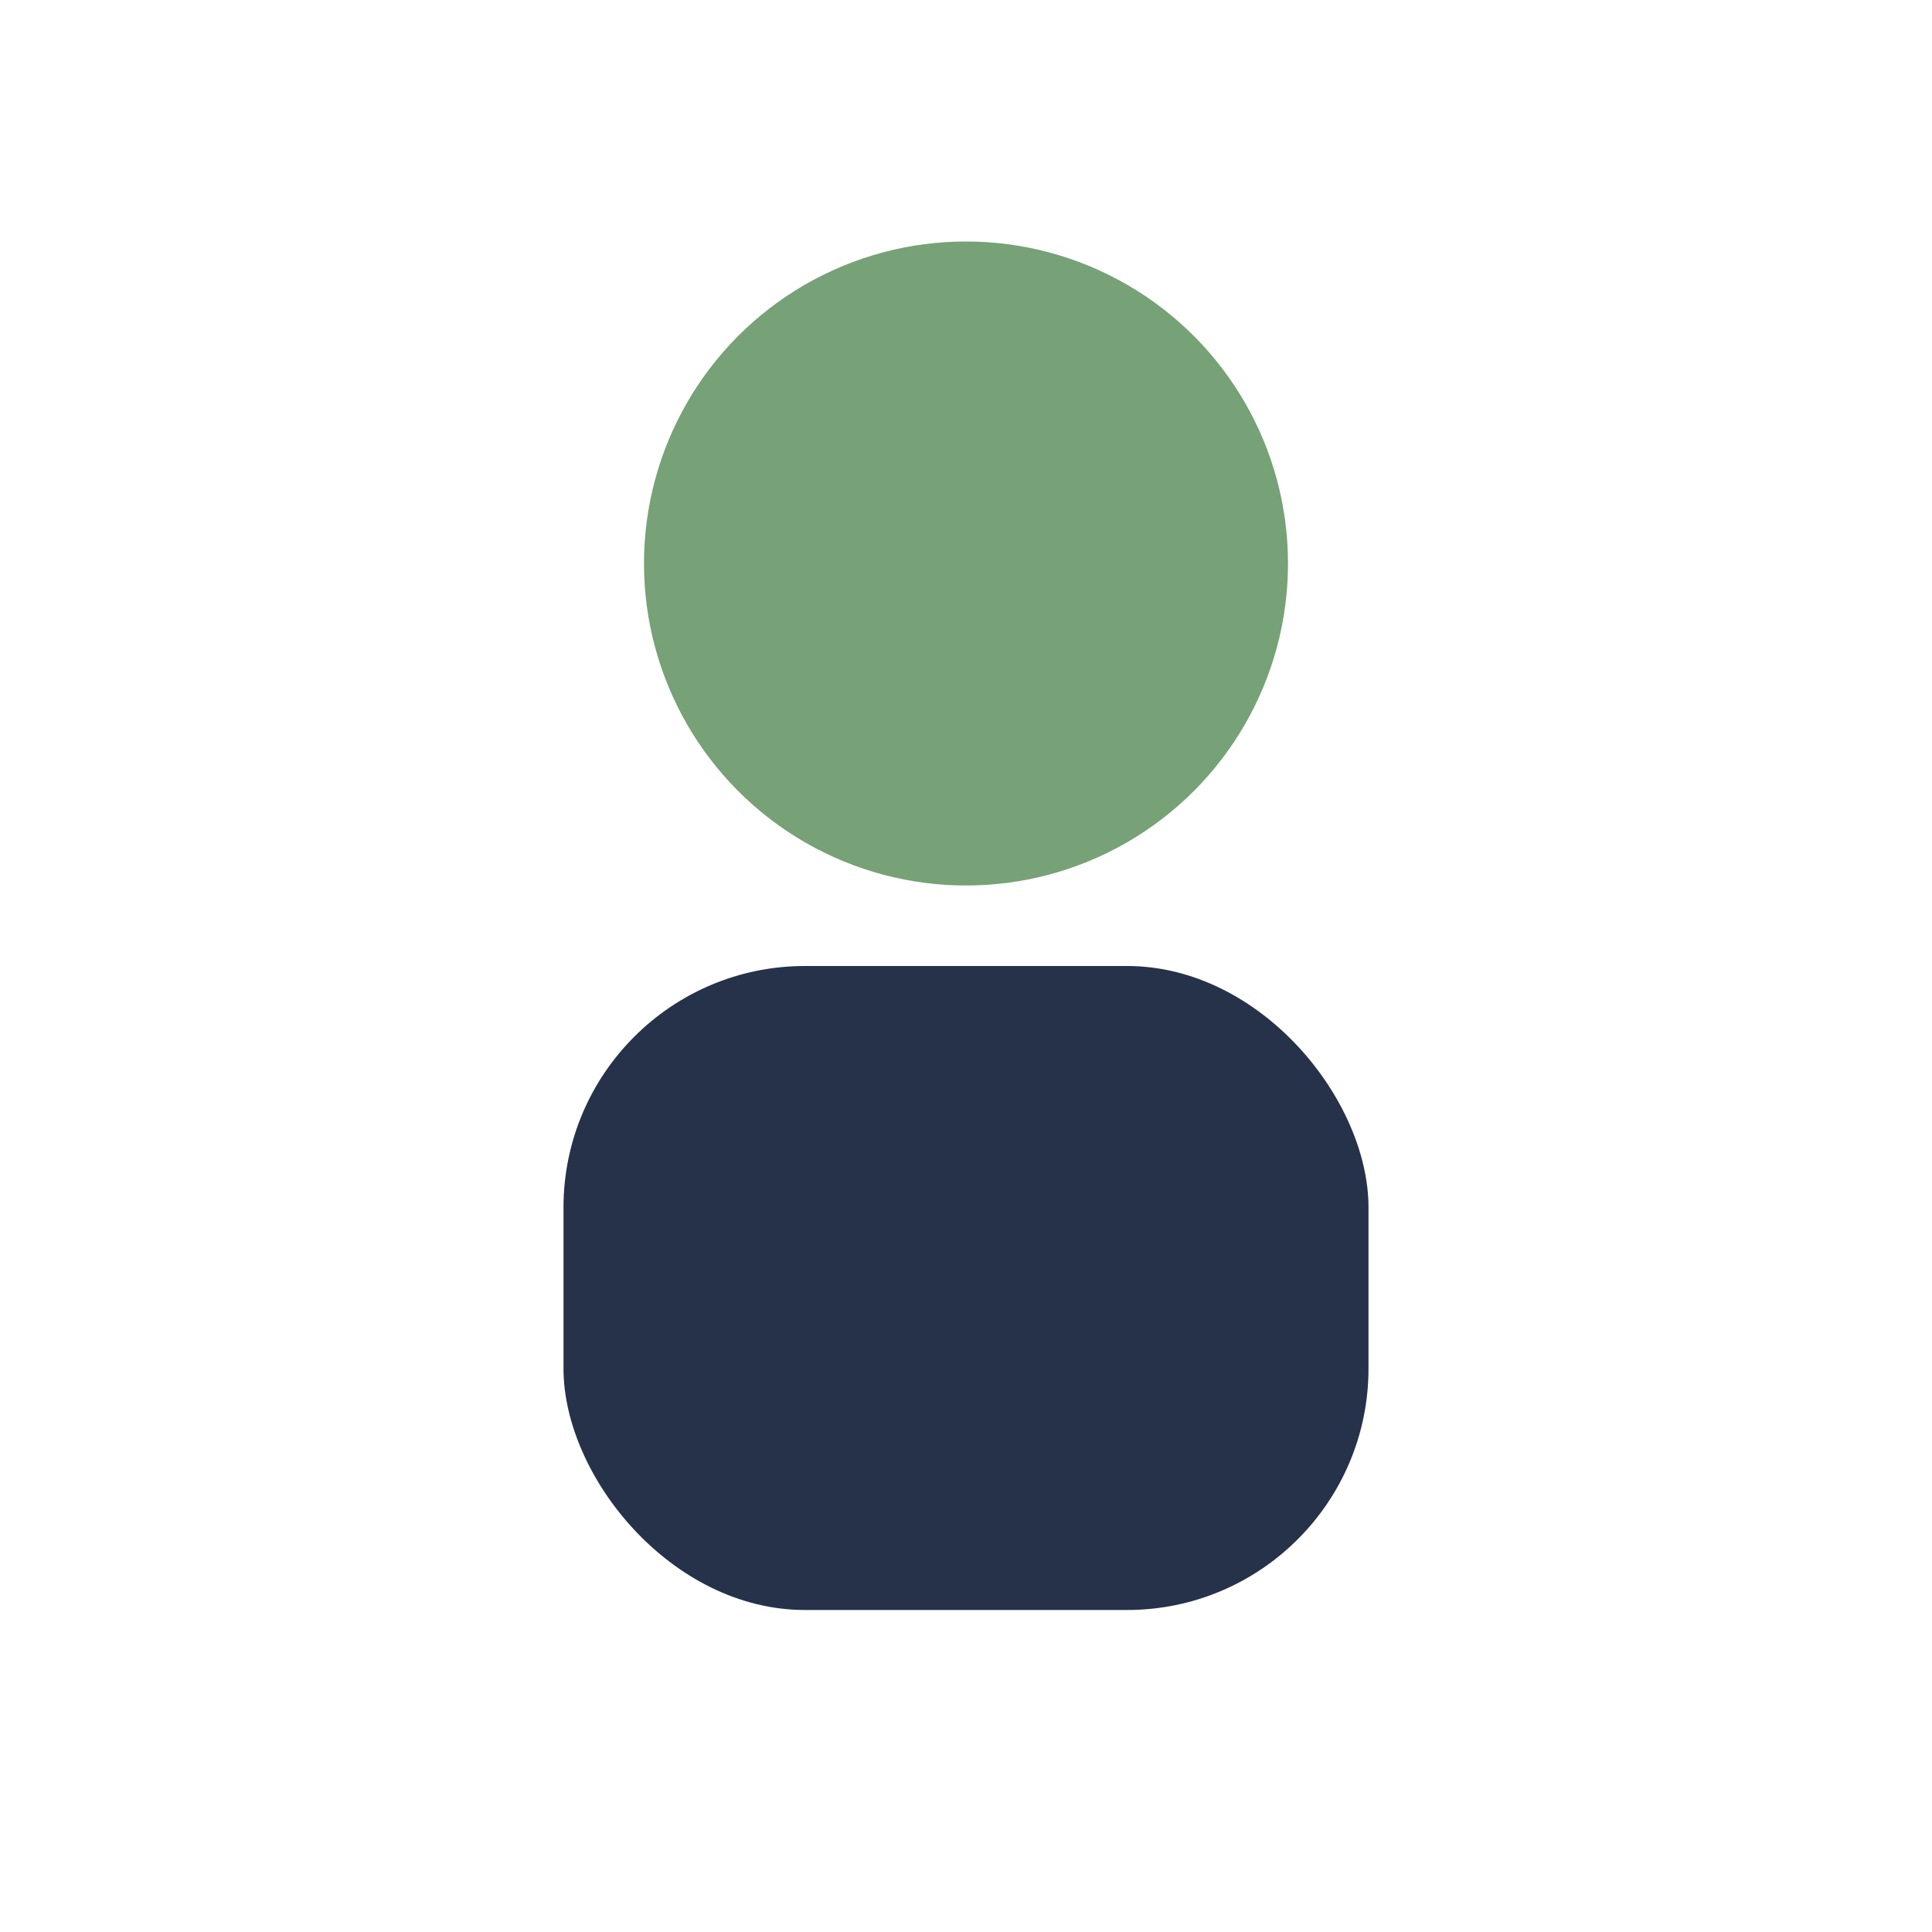 <?xml version="1.0" encoding="UTF-8"?>
<svg xmlns="http://www.w3.org/2000/svg" width="24" height="24" viewBox="0 0 24 24"><circle cx="12" cy="7" r="4" fill="#77A176"/><rect x="7" y="12" width="10" height="8" rx="3" fill="#253249"/></svg>
